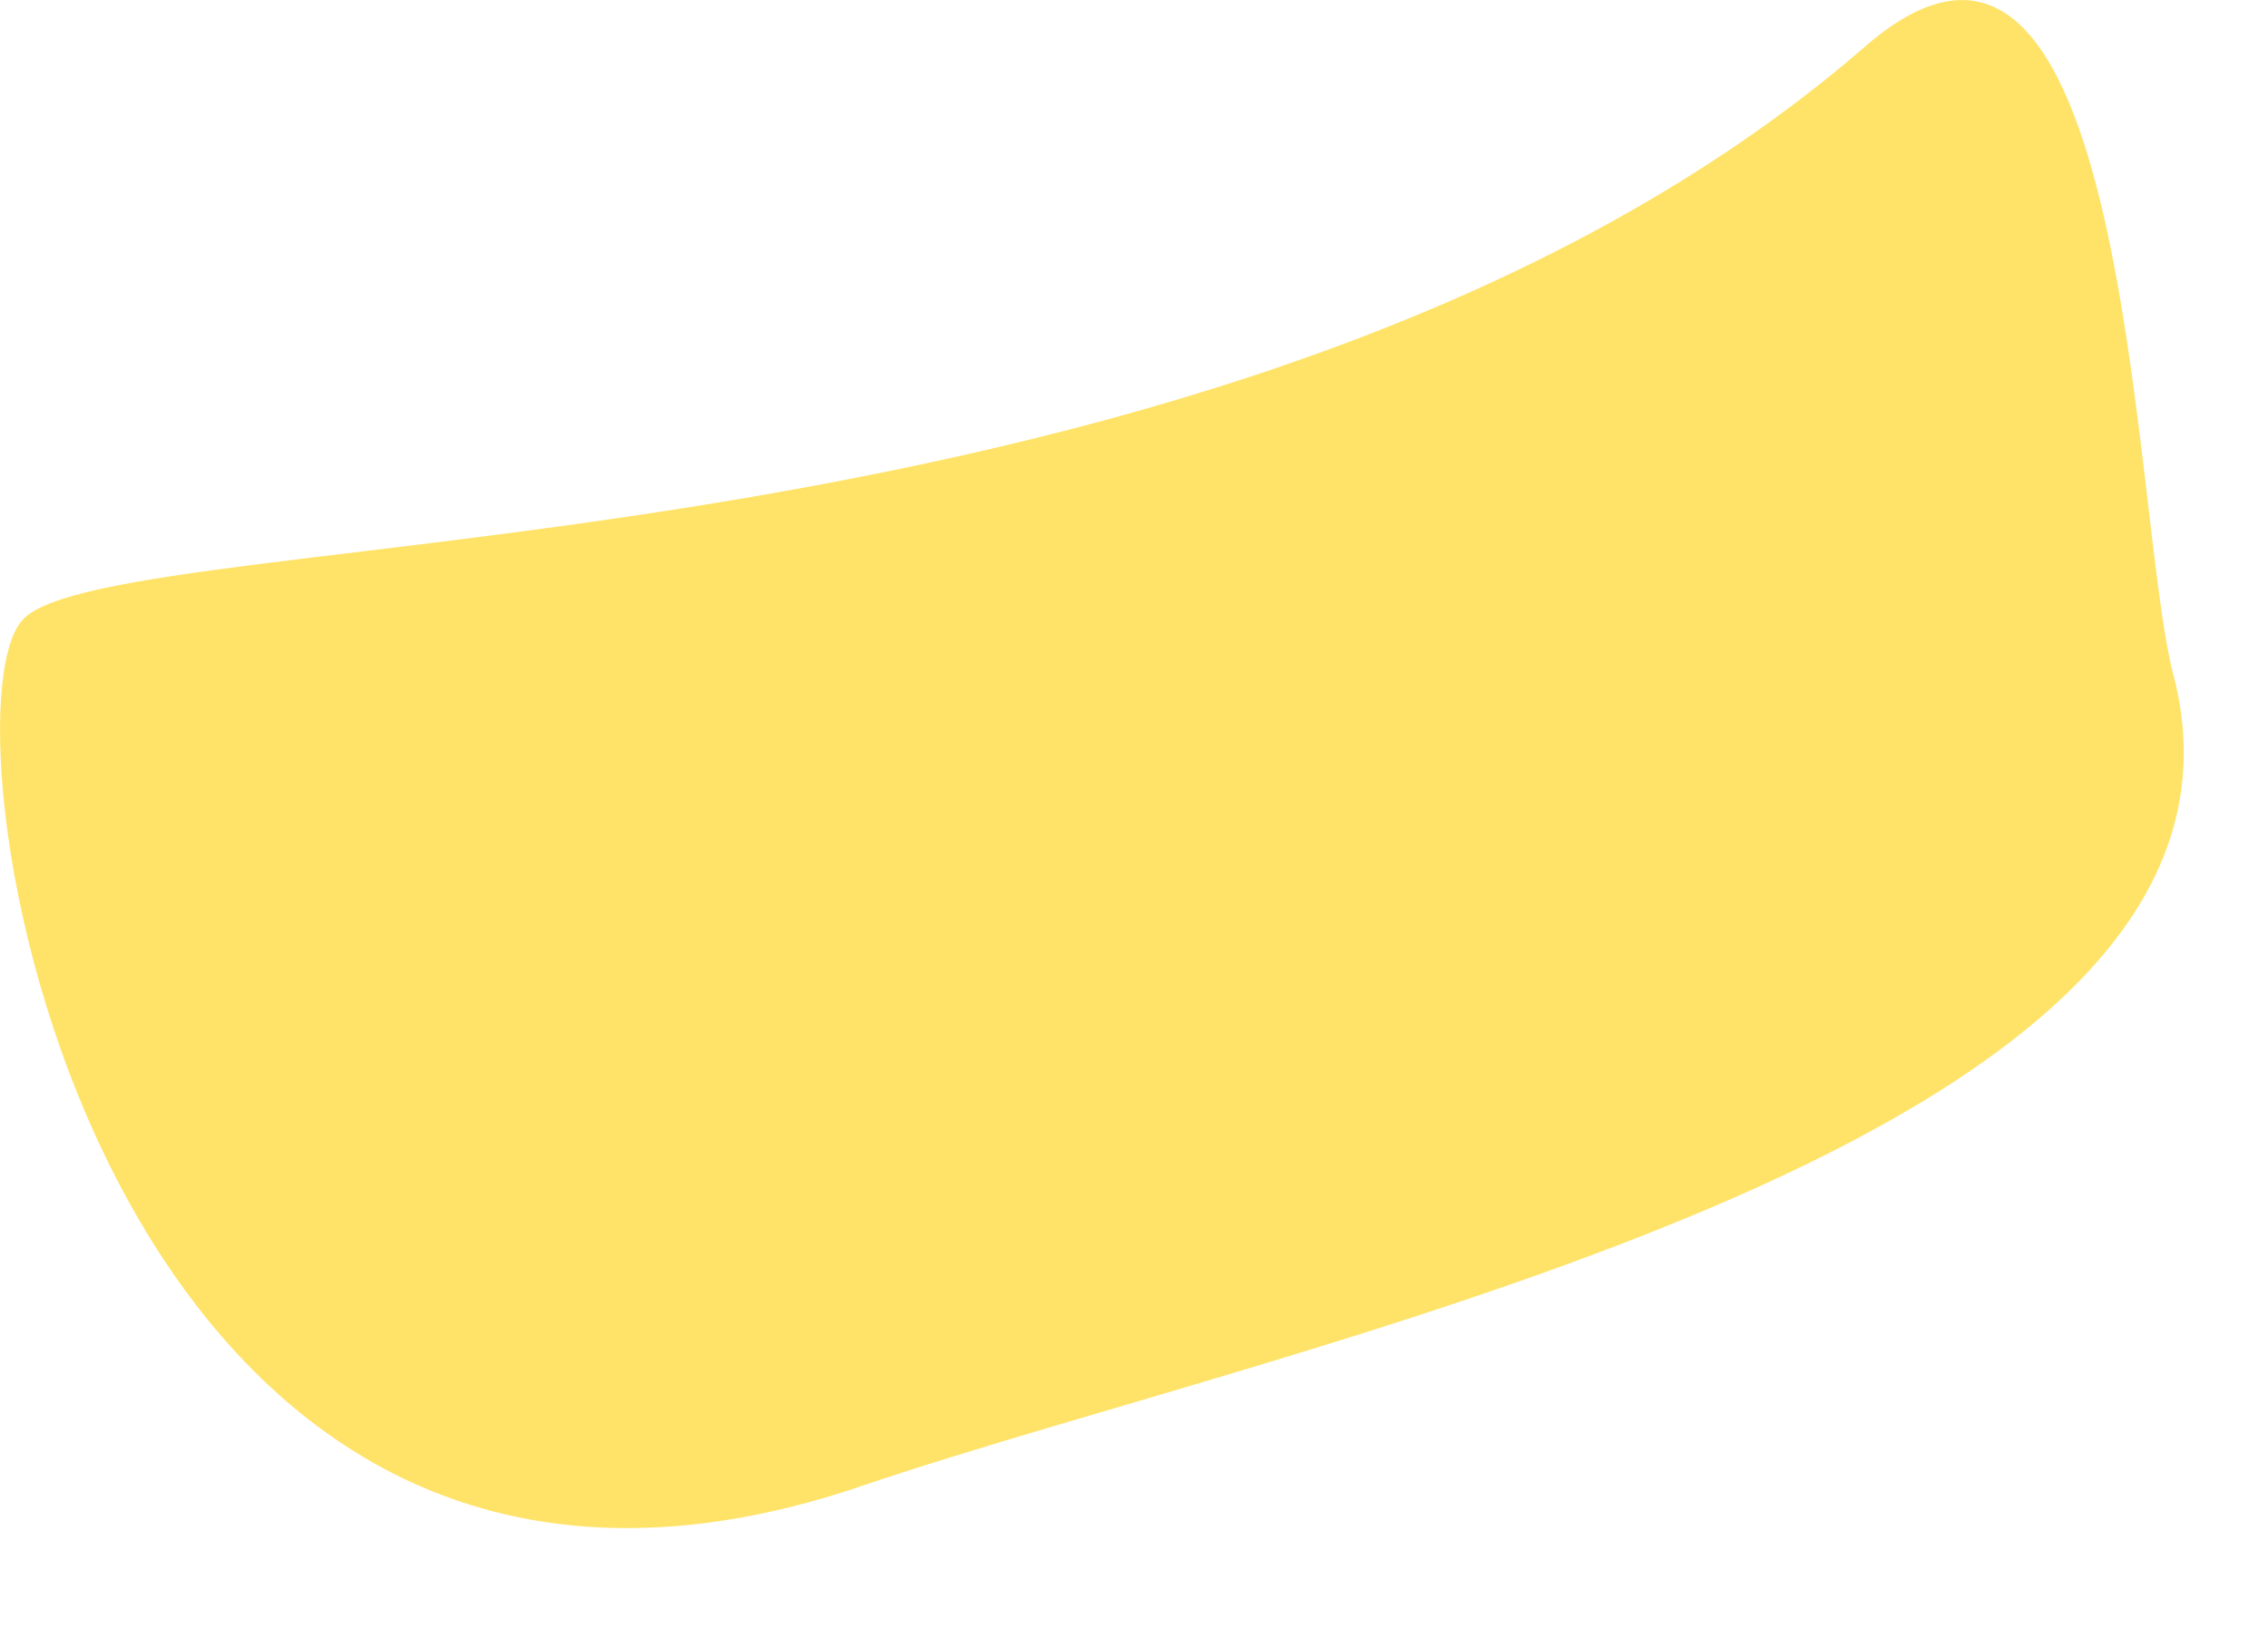 <?xml version="1.0" encoding="utf-8"?>
<svg xmlns="http://www.w3.org/2000/svg" fill="none" height="100%" overflow="visible" preserveAspectRatio="none" style="display: block;" viewBox="0 0 18 13" width="100%">
<g id="Vector 200" style="mix-blend-mode:color-burn">
<path d="M6.837 11.797C0.774 13.859 -0.539 5.728 0.177 4.923C0.893 4.119 9.852 4.665 14.804 0.368C16.916 -1.465 16.914 4.086 17.248 5.352C18.228 9.079 10.324 10.611 6.837 11.797Z" fill="#FFE368"/>
</g>
</svg>